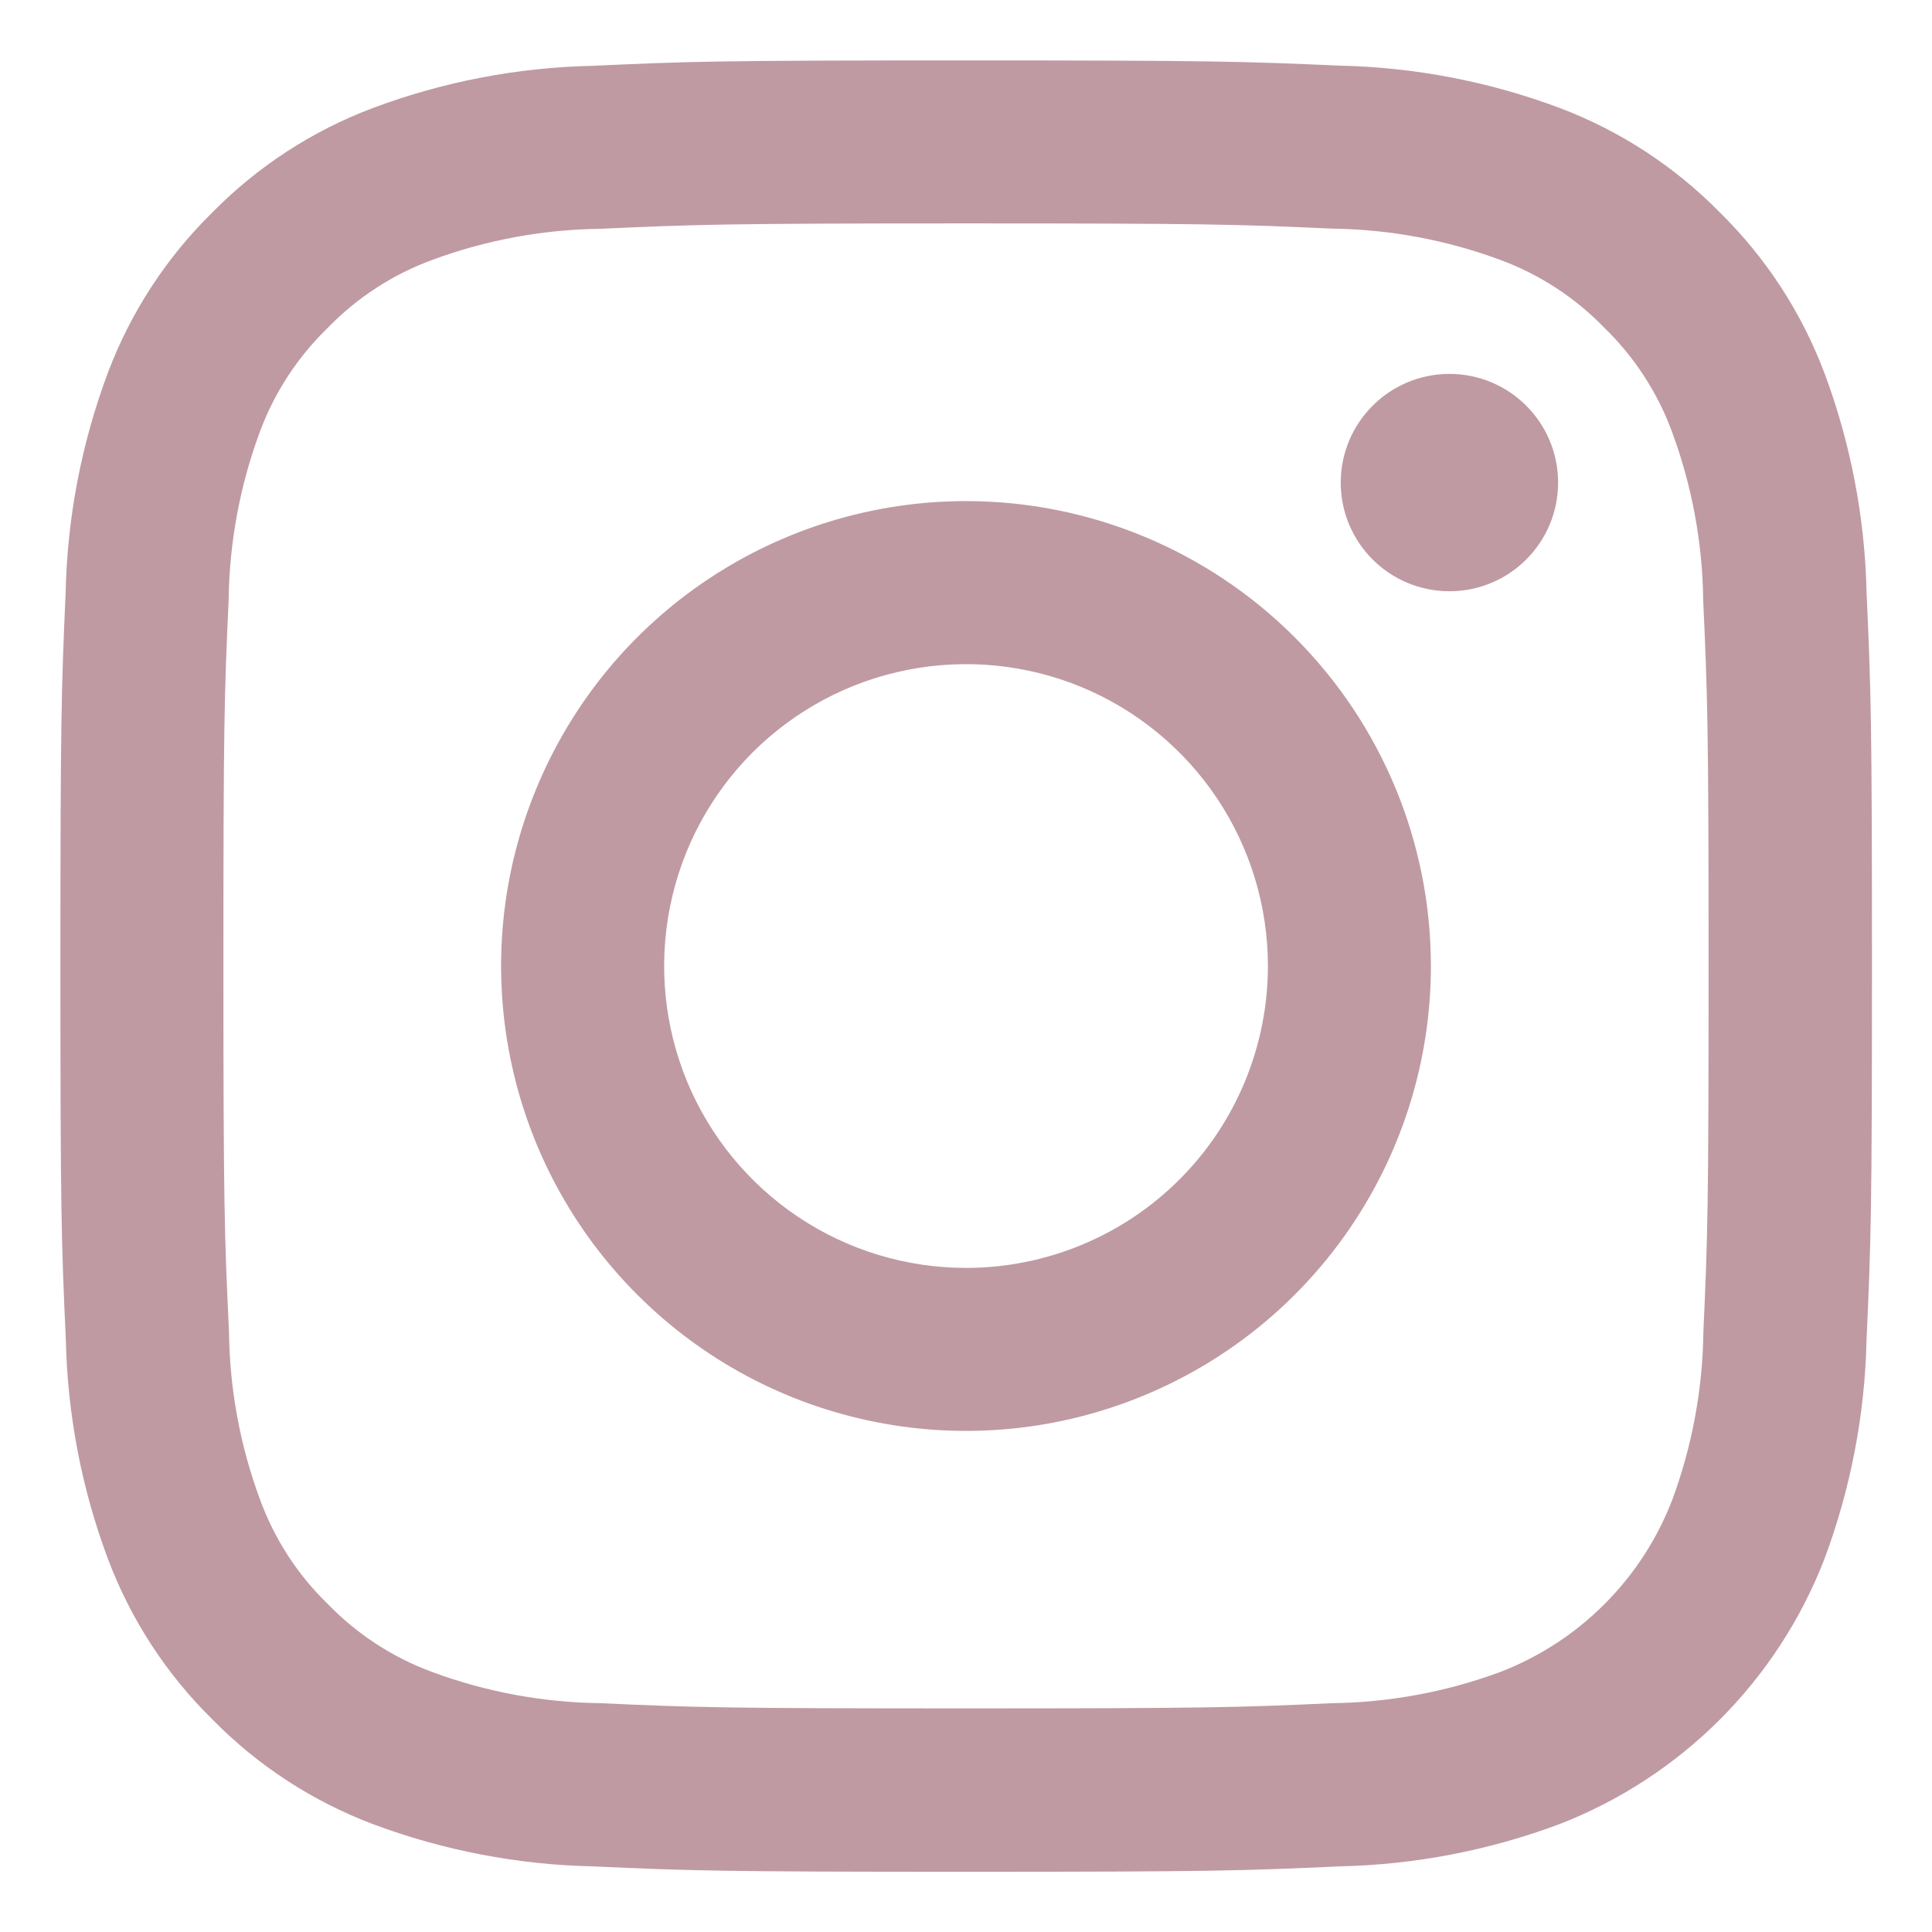 <svg width="30" height="30" viewBox="0 0 30 30" fill="none" xmlns="http://www.w3.org/2000/svg">
<g clip-path="url(#clip0_14_68)">
<path d="M15 3.469C18.75 3.469 19.2 3.483 20.682 3.55C21.574 3.561 22.458 3.725 23.294 4.035C23.905 4.26 24.457 4.62 24.91 5.087C25.377 5.54 25.737 6.093 25.962 6.703C26.272 7.54 26.436 8.423 26.447 9.315C26.514 10.8 26.531 11.25 26.531 15C26.531 18.75 26.517 19.2 26.45 20.682C26.439 21.574 26.275 22.458 25.965 23.294C25.731 23.9 25.373 24.451 24.913 24.91C24.454 25.37 23.903 25.728 23.297 25.962C22.46 26.272 21.577 26.436 20.685 26.447C19.203 26.514 18.758 26.528 15.003 26.528C11.248 26.528 10.803 26.514 9.321 26.447C8.429 26.436 7.545 26.272 6.709 25.962C6.098 25.737 5.546 25.377 5.093 24.91C4.625 24.457 4.266 23.905 4.041 23.294C3.73 22.458 3.566 21.574 3.556 20.682C3.486 19.2 3.469 18.755 3.469 15C3.469 11.245 3.483 10.8 3.55 9.318C3.561 8.426 3.725 7.542 4.035 6.706C4.261 6.095 4.622 5.543 5.09 5.09C5.543 4.623 6.095 4.263 6.706 4.038C7.542 3.728 8.426 3.564 9.318 3.553C10.8 3.486 11.25 3.469 15 3.469ZM15 0.938C11.181 0.938 10.702 0.953 9.203 1.022C8.036 1.047 6.881 1.268 5.788 1.678C4.85 2.031 4.001 2.584 3.298 3.298C2.583 4 2.029 4.85 1.675 5.788C1.266 6.881 1.044 8.036 1.019 9.203C0.953 10.702 0.938 11.181 0.938 15C0.938 18.819 0.953 19.298 1.022 20.797C1.047 21.965 1.268 23.119 1.678 24.212C2.032 25.15 2.586 26 3.301 26.702C4.003 27.417 4.853 27.971 5.791 28.325C6.884 28.734 8.038 28.956 9.205 28.981C10.705 29.049 11.183 29.065 15.003 29.065C18.822 29.065 19.301 29.049 20.8 28.981C21.967 28.956 23.122 28.734 24.215 28.325C25.148 27.963 25.997 27.41 26.705 26.702C27.413 25.994 27.966 25.146 28.328 24.212C28.737 23.119 28.959 21.965 28.984 20.797C29.052 19.297 29.068 18.819 29.068 15C29.068 11.181 29.052 10.702 28.984 9.203C28.959 8.036 28.737 6.881 28.328 5.788C27.974 4.85 27.42 4 26.705 3.298C26.002 2.583 25.153 2.029 24.215 1.675C23.122 1.266 21.967 1.044 20.8 1.019C19.298 0.953 18.819 0.938 15 0.938Z" fill="#BF9AA3"/>
<path d="M15 7.781C13.572 7.781 12.177 8.205 10.989 8.998C9.802 9.791 8.877 10.918 8.331 12.238C7.784 13.557 7.641 15.008 7.92 16.408C8.198 17.809 8.886 19.095 9.896 20.104C10.905 21.114 12.191 21.802 13.592 22.08C14.992 22.359 16.443 22.216 17.762 21.669C19.082 21.123 20.209 20.198 21.002 19.011C21.795 17.823 22.219 16.428 22.219 15C22.219 13.085 21.458 11.249 20.104 9.896C18.751 8.542 16.915 7.781 15 7.781V7.781ZM15 19.688C14.073 19.688 13.167 19.413 12.396 18.898C11.625 18.382 11.024 17.65 10.669 16.794C10.315 15.937 10.222 14.995 10.403 14.085C10.583 13.176 11.03 12.341 11.685 11.685C12.341 11.03 13.176 10.583 14.085 10.403C14.995 10.222 15.937 10.315 16.794 10.669C17.65 11.024 18.382 11.625 18.898 12.396C19.413 13.167 19.688 14.073 19.688 15C19.688 16.243 19.194 17.436 18.315 18.315C17.436 19.194 16.243 19.688 15 19.688Z" fill="#BF9AA3"/>
<path d="M22.507 9.181C23.439 9.181 24.194 8.426 24.194 7.494C24.194 6.562 23.439 5.806 22.507 5.806C21.575 5.806 20.819 6.562 20.819 7.494C20.819 8.426 21.575 9.181 22.507 9.181Z" fill="#BF9AA3"/>
</g>
<defs>
<clipPath id="clip0_14_68">
<rect width="30" height="30" fill="white"/>
</clipPath>
</defs>
</svg>
